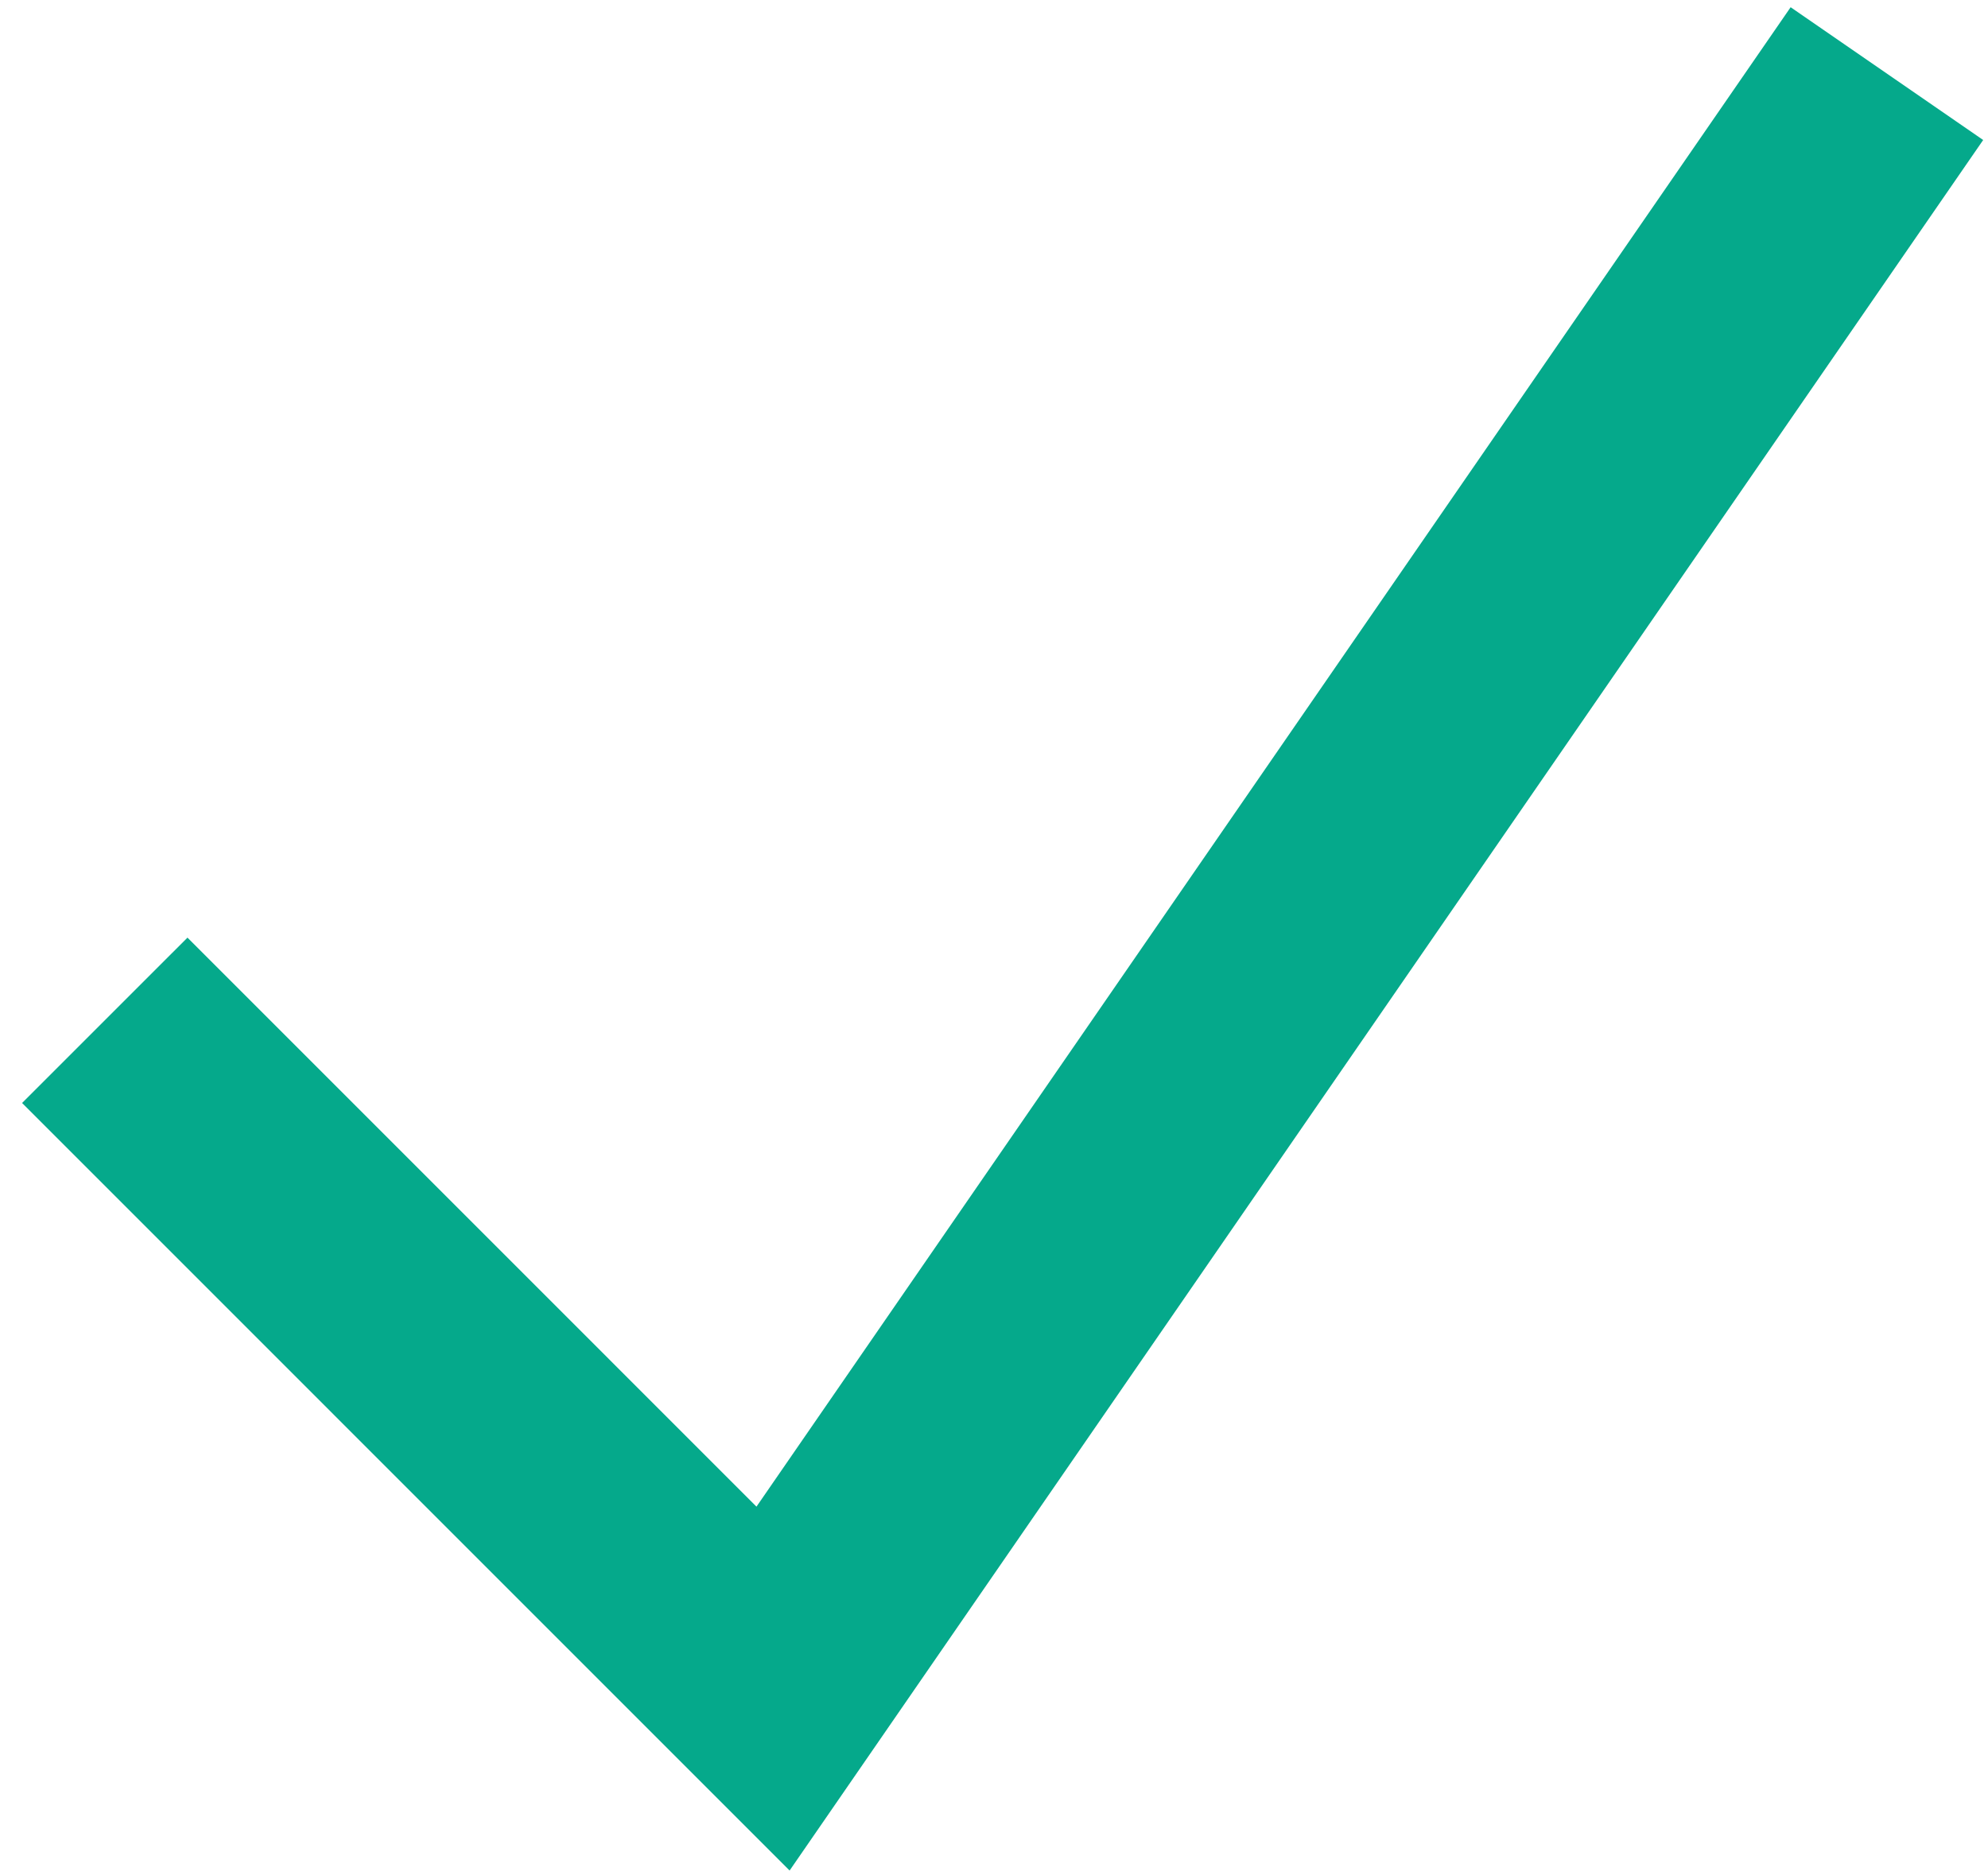 <?xml version="1.0" encoding="UTF-8" standalone="no"?>
<svg xmlns="http://www.w3.org/2000/svg" fill="none" height="32" viewBox="0 0 34 32" width="34">
<path d="M1.792 17.451L13.221 28.881L32.271 1.259" stroke="#05A98B" stroke-width="4"/>
</svg>
